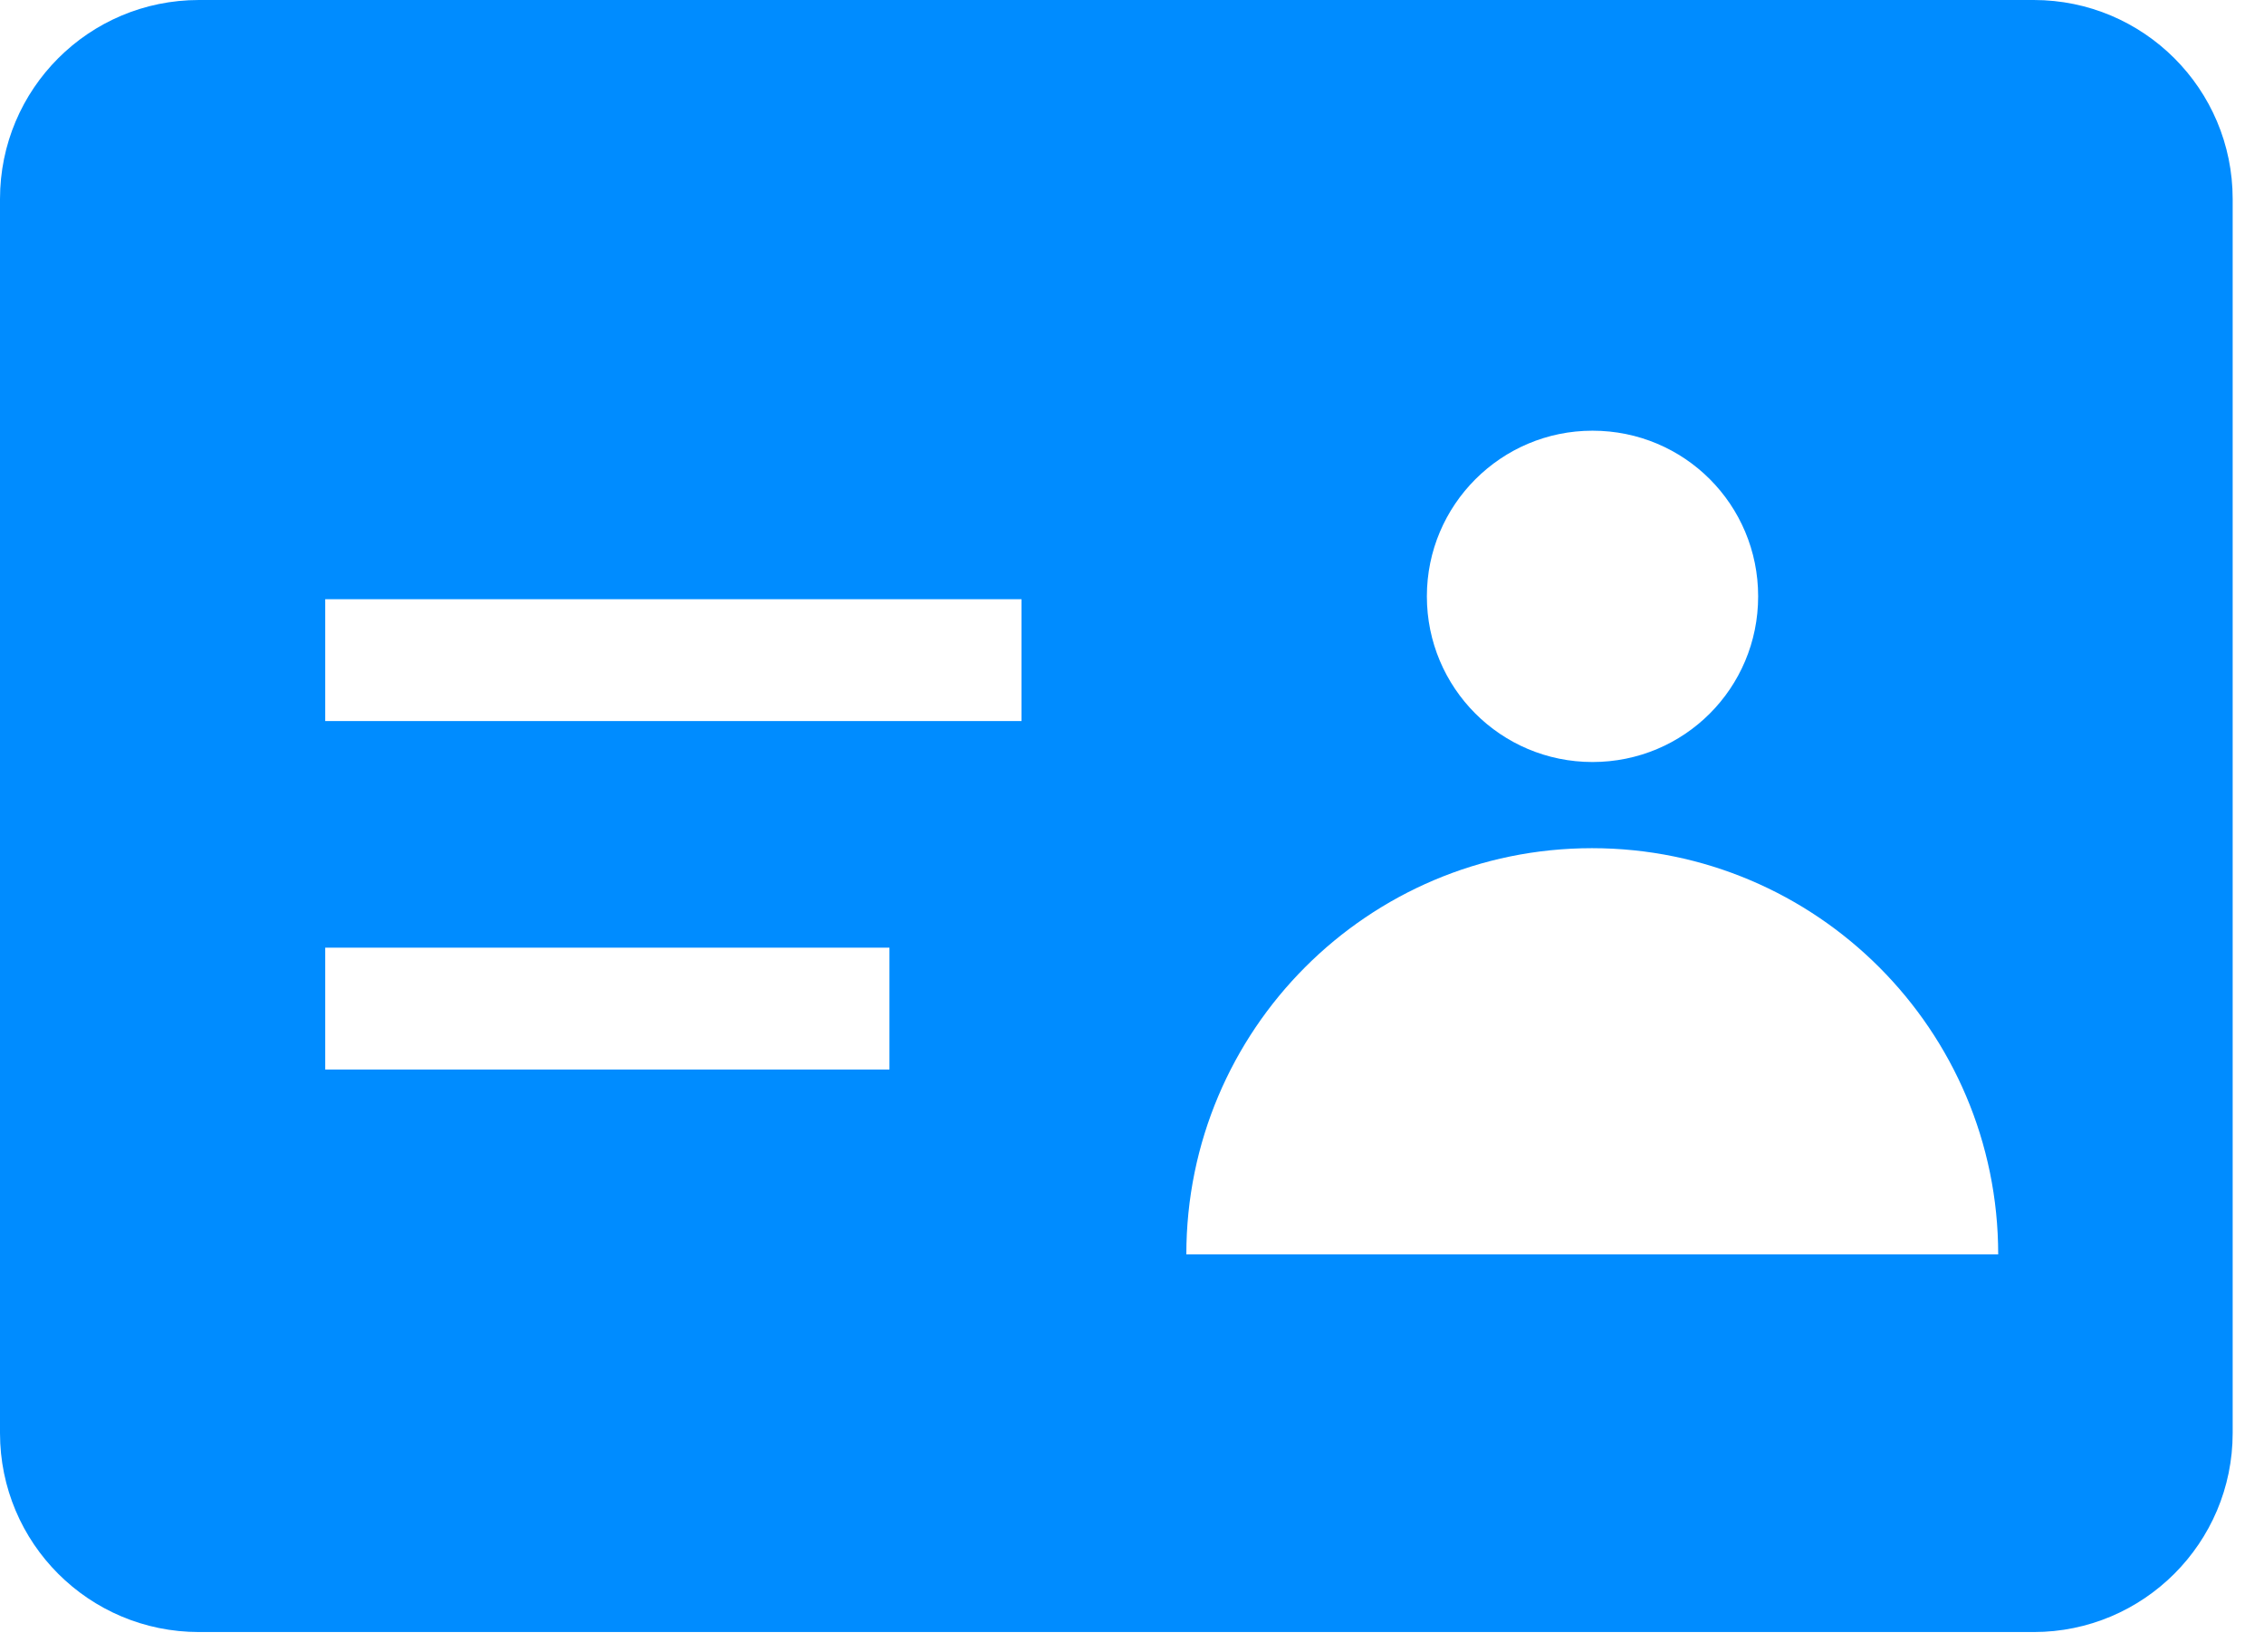 <svg width="37" height="27" viewBox="0 0 37 27" fill="none" xmlns="http://www.w3.org/2000/svg">
<path d="M33.242 0H3.252C1.452 0 0 1.455 0 3.252V23.417C0 25.217 1.455 26.669 3.252 26.669H33.237C35.029 26.669 36.488 25.214 36.488 23.417V3.252C36.488 1.452 35.029 0 33.237 0H33.242ZM26.026 7.038C27.527 7.038 28.733 8.246 28.733 9.745C28.733 11.246 27.525 12.452 26.026 12.452C24.525 12.452 23.319 11.238 23.319 9.745C23.319 8.251 24.532 7.038 26.026 7.038ZM14.536 17.477H5.315V15.486H14.536V17.477ZM16.694 11.783H5.315V9.792H16.694V11.783ZM19.388 20.498C19.388 16.834 22.354 13.86 26.018 13.86C29.682 13.86 32.656 16.834 32.656 20.498H19.388Z" fill="#008CFF"/>
</svg>
